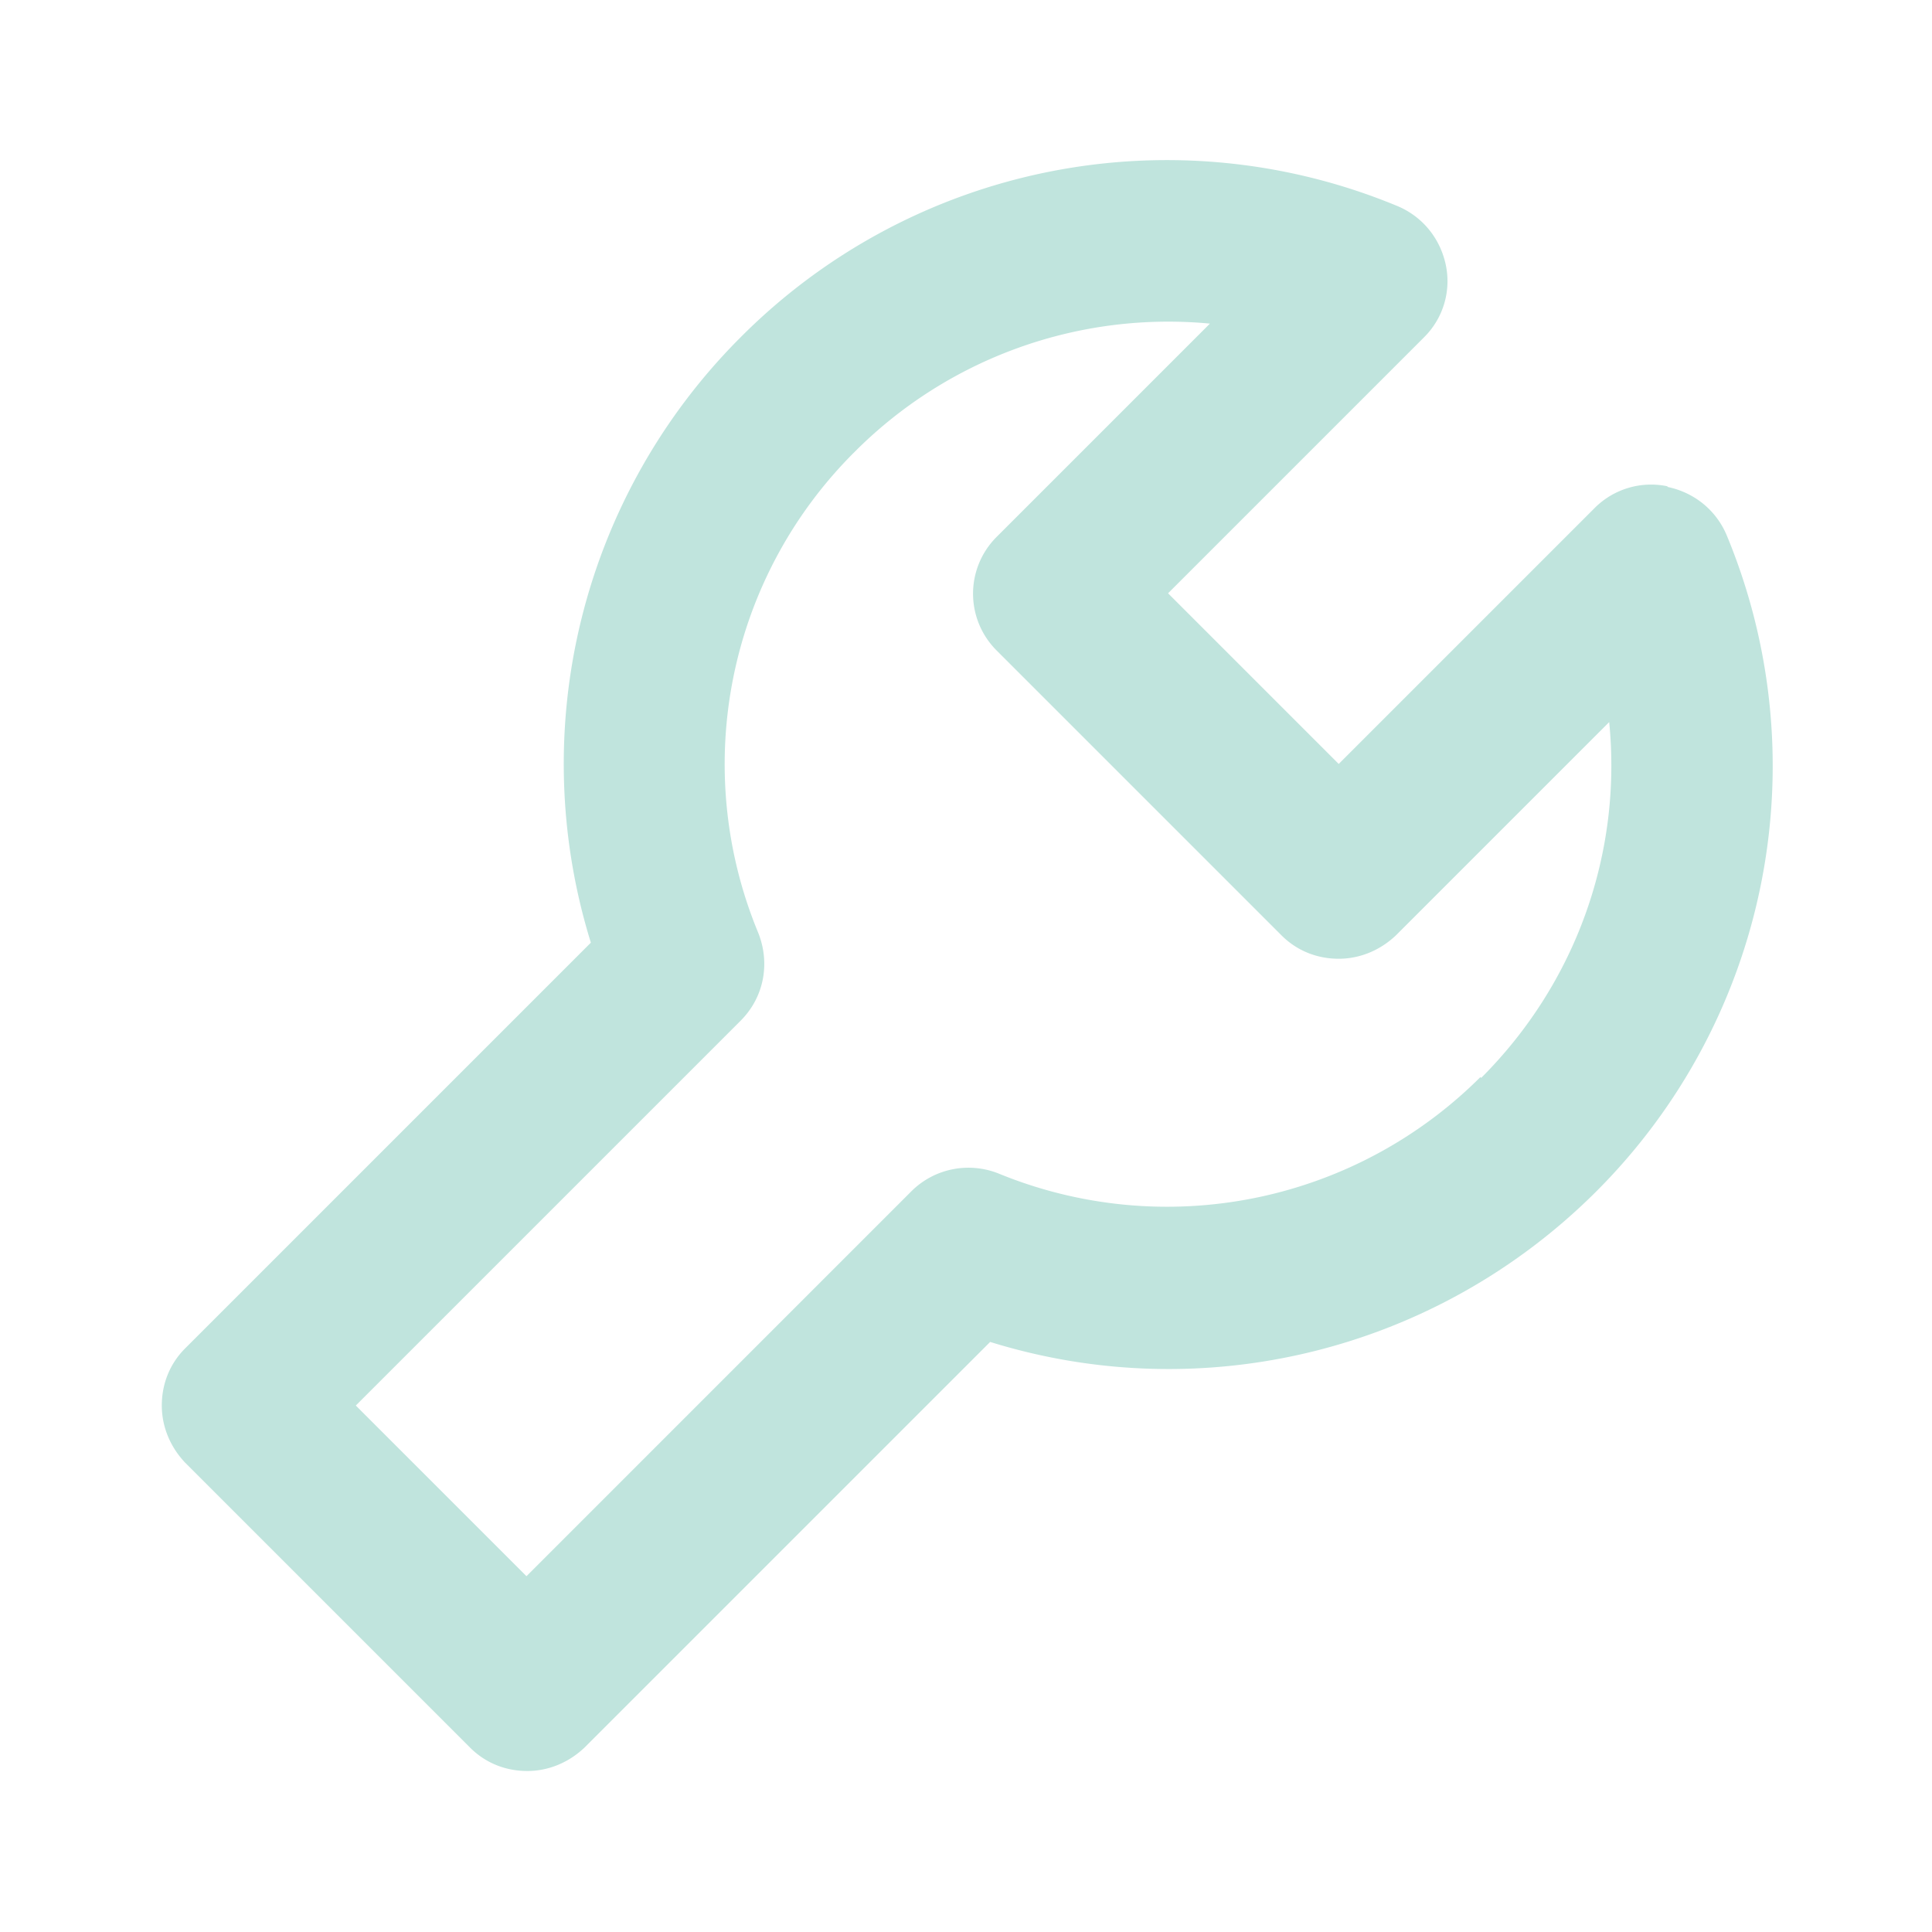 <svg  xmlns="http://www.w3.org/2000/svg" width="24" height="24"  
fill="#c0e4dd" viewBox="0 0 24 24" >
<!--Boxicons v3.0 https://boxicons.com | License  https://docs.boxicons.com/free-->
<path d="M20.71 6.04a.99.99 0 0 0-.9.27l-3.18 3.18-2.12-2.12 3.18-3.18a.98.98 0 0 0 .27-.9c-.07-.33-.29-.6-.6-.73A7.47 7.47 0 0 0 9.2 4.19a7.49 7.49 0 0 0-1.86 7.52L2.3 16.75c-.19.19-.29.44-.29.71s.11.52.29.71l3.54 3.54c.19.19.44.29.71.29s.52-.11.71-.29l5.04-5.04c2.64.82 5.53.12 7.52-1.86a7.47 7.47 0 0 0 1.63-8.16c-.13-.31-.4-.53-.73-.6Zm-2.32 7.34a5.51 5.51 0 0 1-5.98 1.2c-.37-.15-.8-.07-1.09.22l-4.78 4.78-2.12-2.12 4.78-4.78c.29-.29.37-.71.22-1.09a5.47 5.47 0 0 1 1.2-5.98 5.5 5.5 0 0 1 4.41-1.59l-2.65 2.65a.996.996 0 0 0 0 1.41l3.54 3.54c.19.19.44.29.71.29s.52-.11.71-.29l2.65-2.65c.16 1.61-.4 3.23-1.59 4.42Z"></path>
</svg>